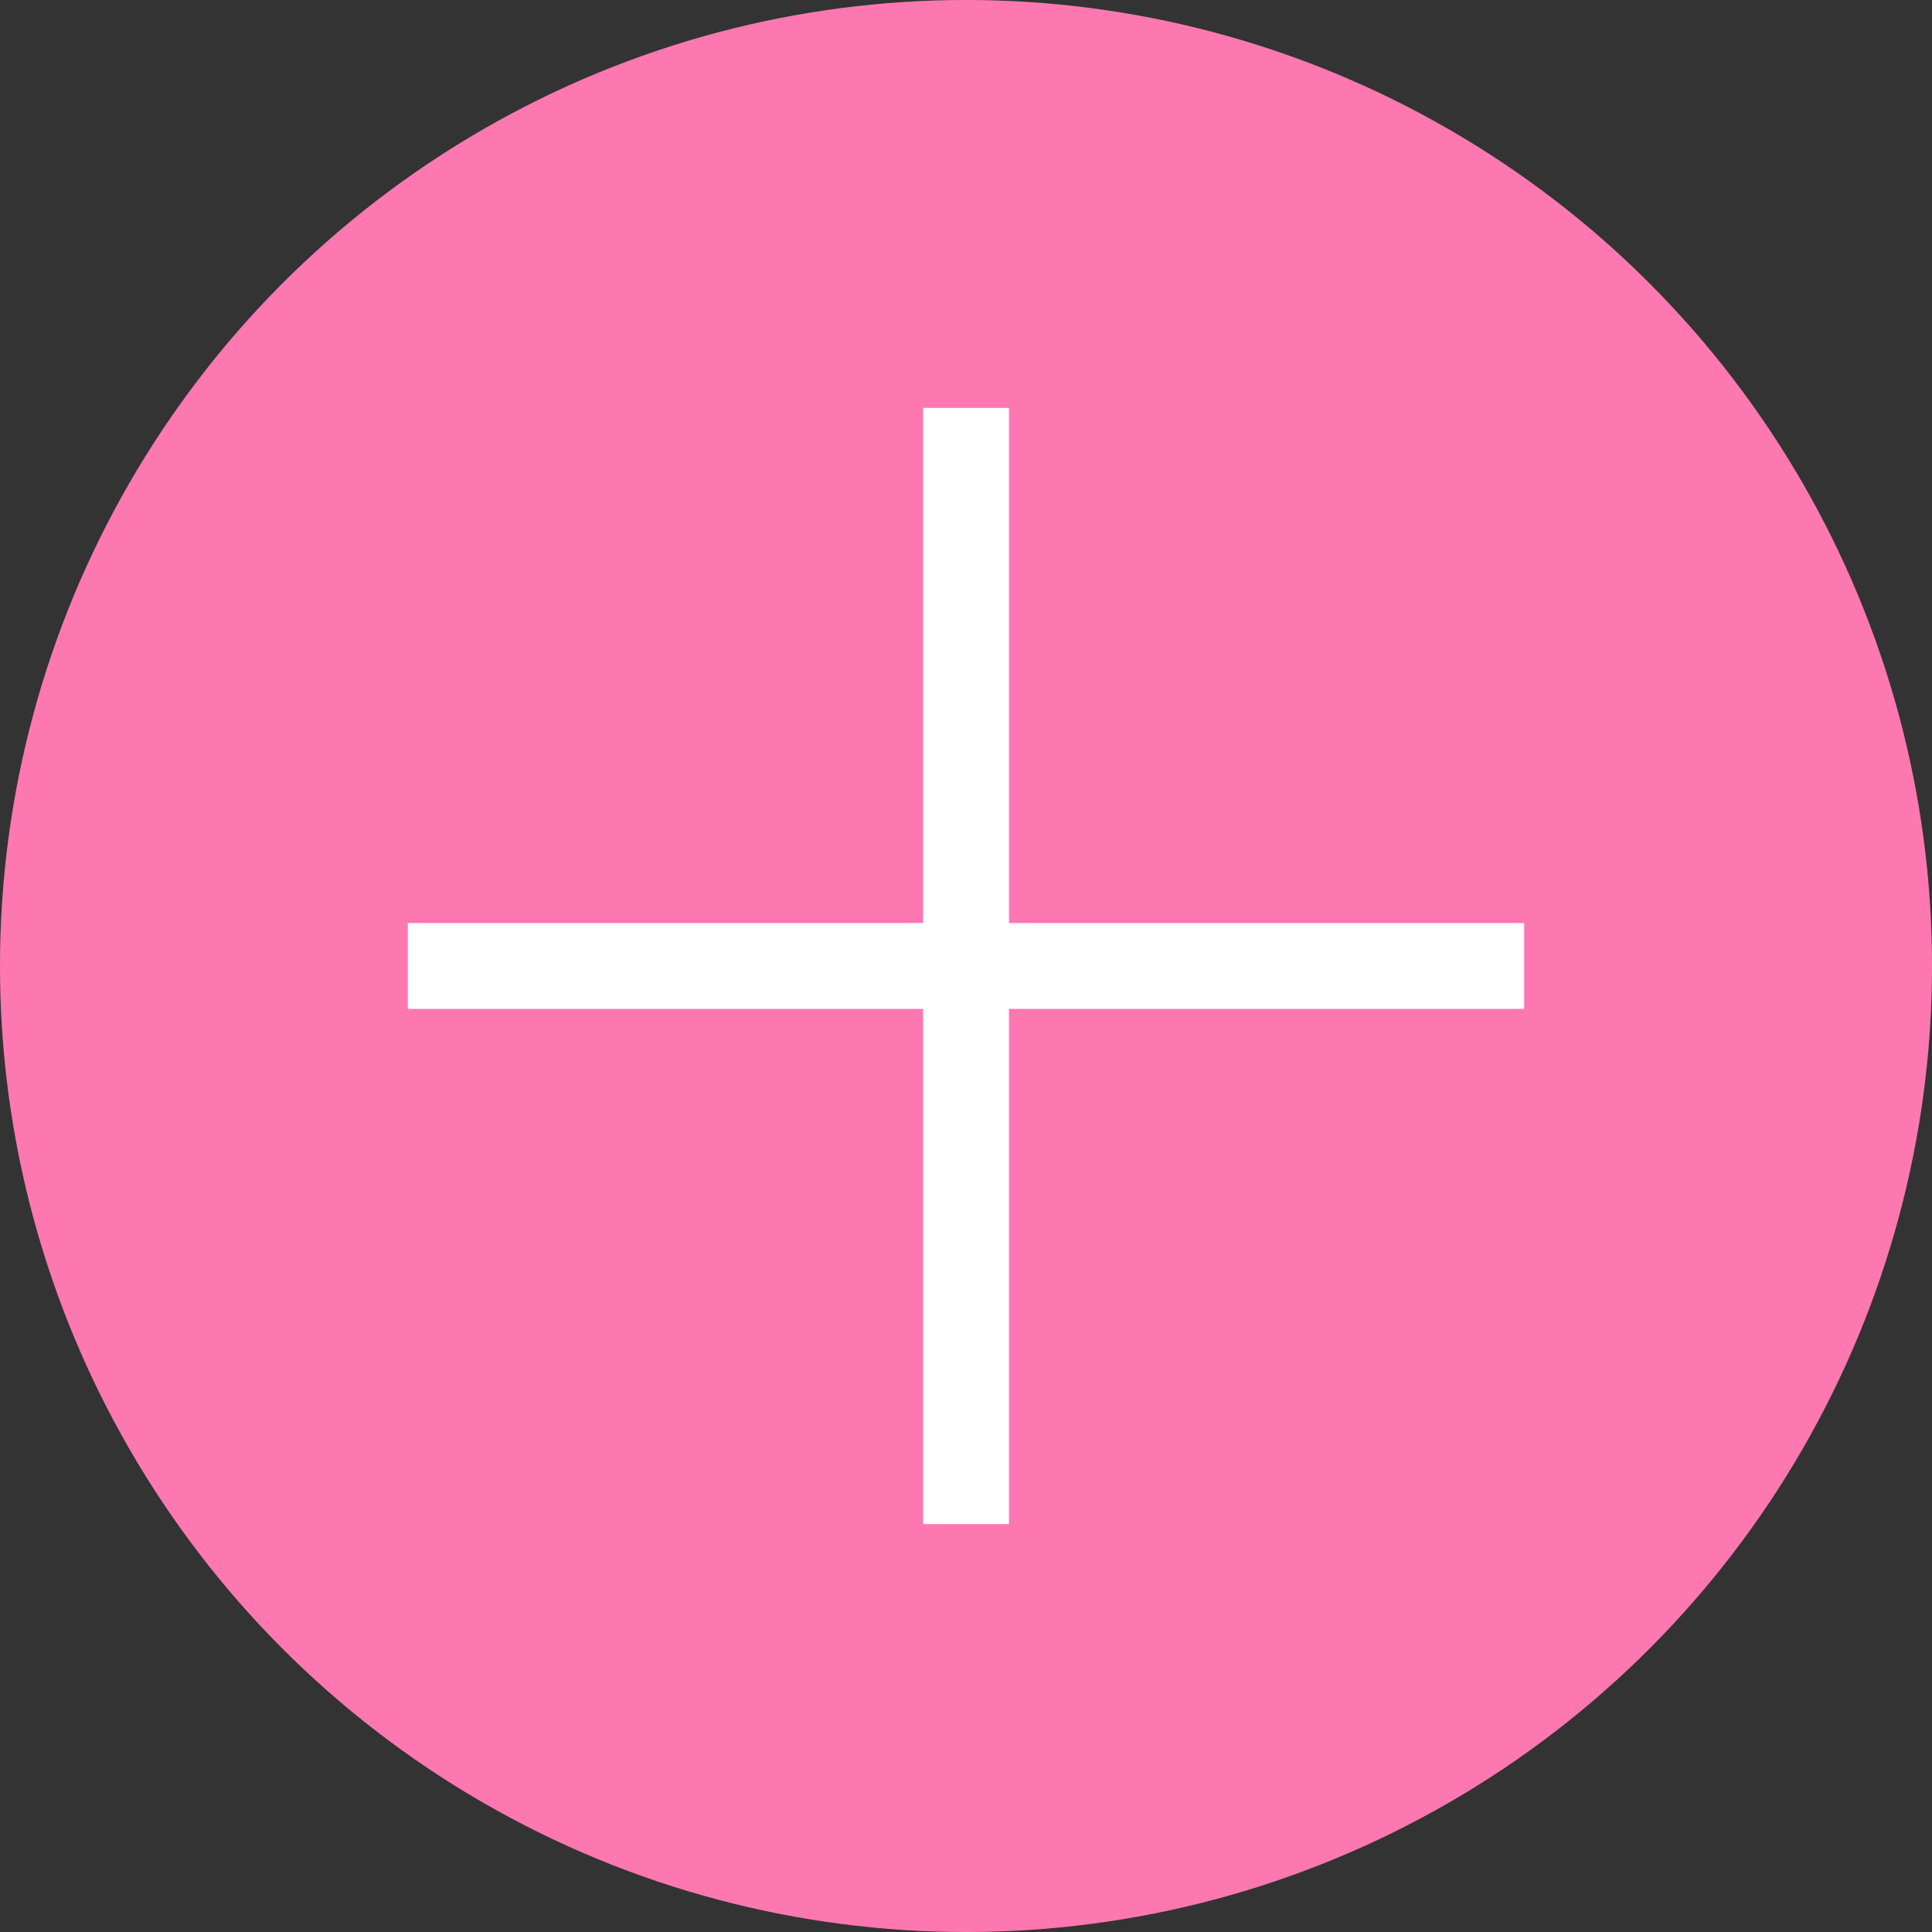 <?xml version="1.0" encoding="UTF-8"?> <svg xmlns="http://www.w3.org/2000/svg" width="30" height="30" viewBox="0 0 30 30" fill="none"><rect x="0" y="0" width="30" height="30" fill="#333333" stroke="none"/><circle cx="15" cy="15" r="15" fill="#FD569E"></circle><circle cx="15" cy="15" r="15" fill="white" fill-opacity="0.2"></circle><path d="M6.333 15.666V14.333H14.334V6.333H15.667V14.333H23.667V15.666H15.667V23.666H14.334V15.666H6.333Z" fill="white"></path></svg> 